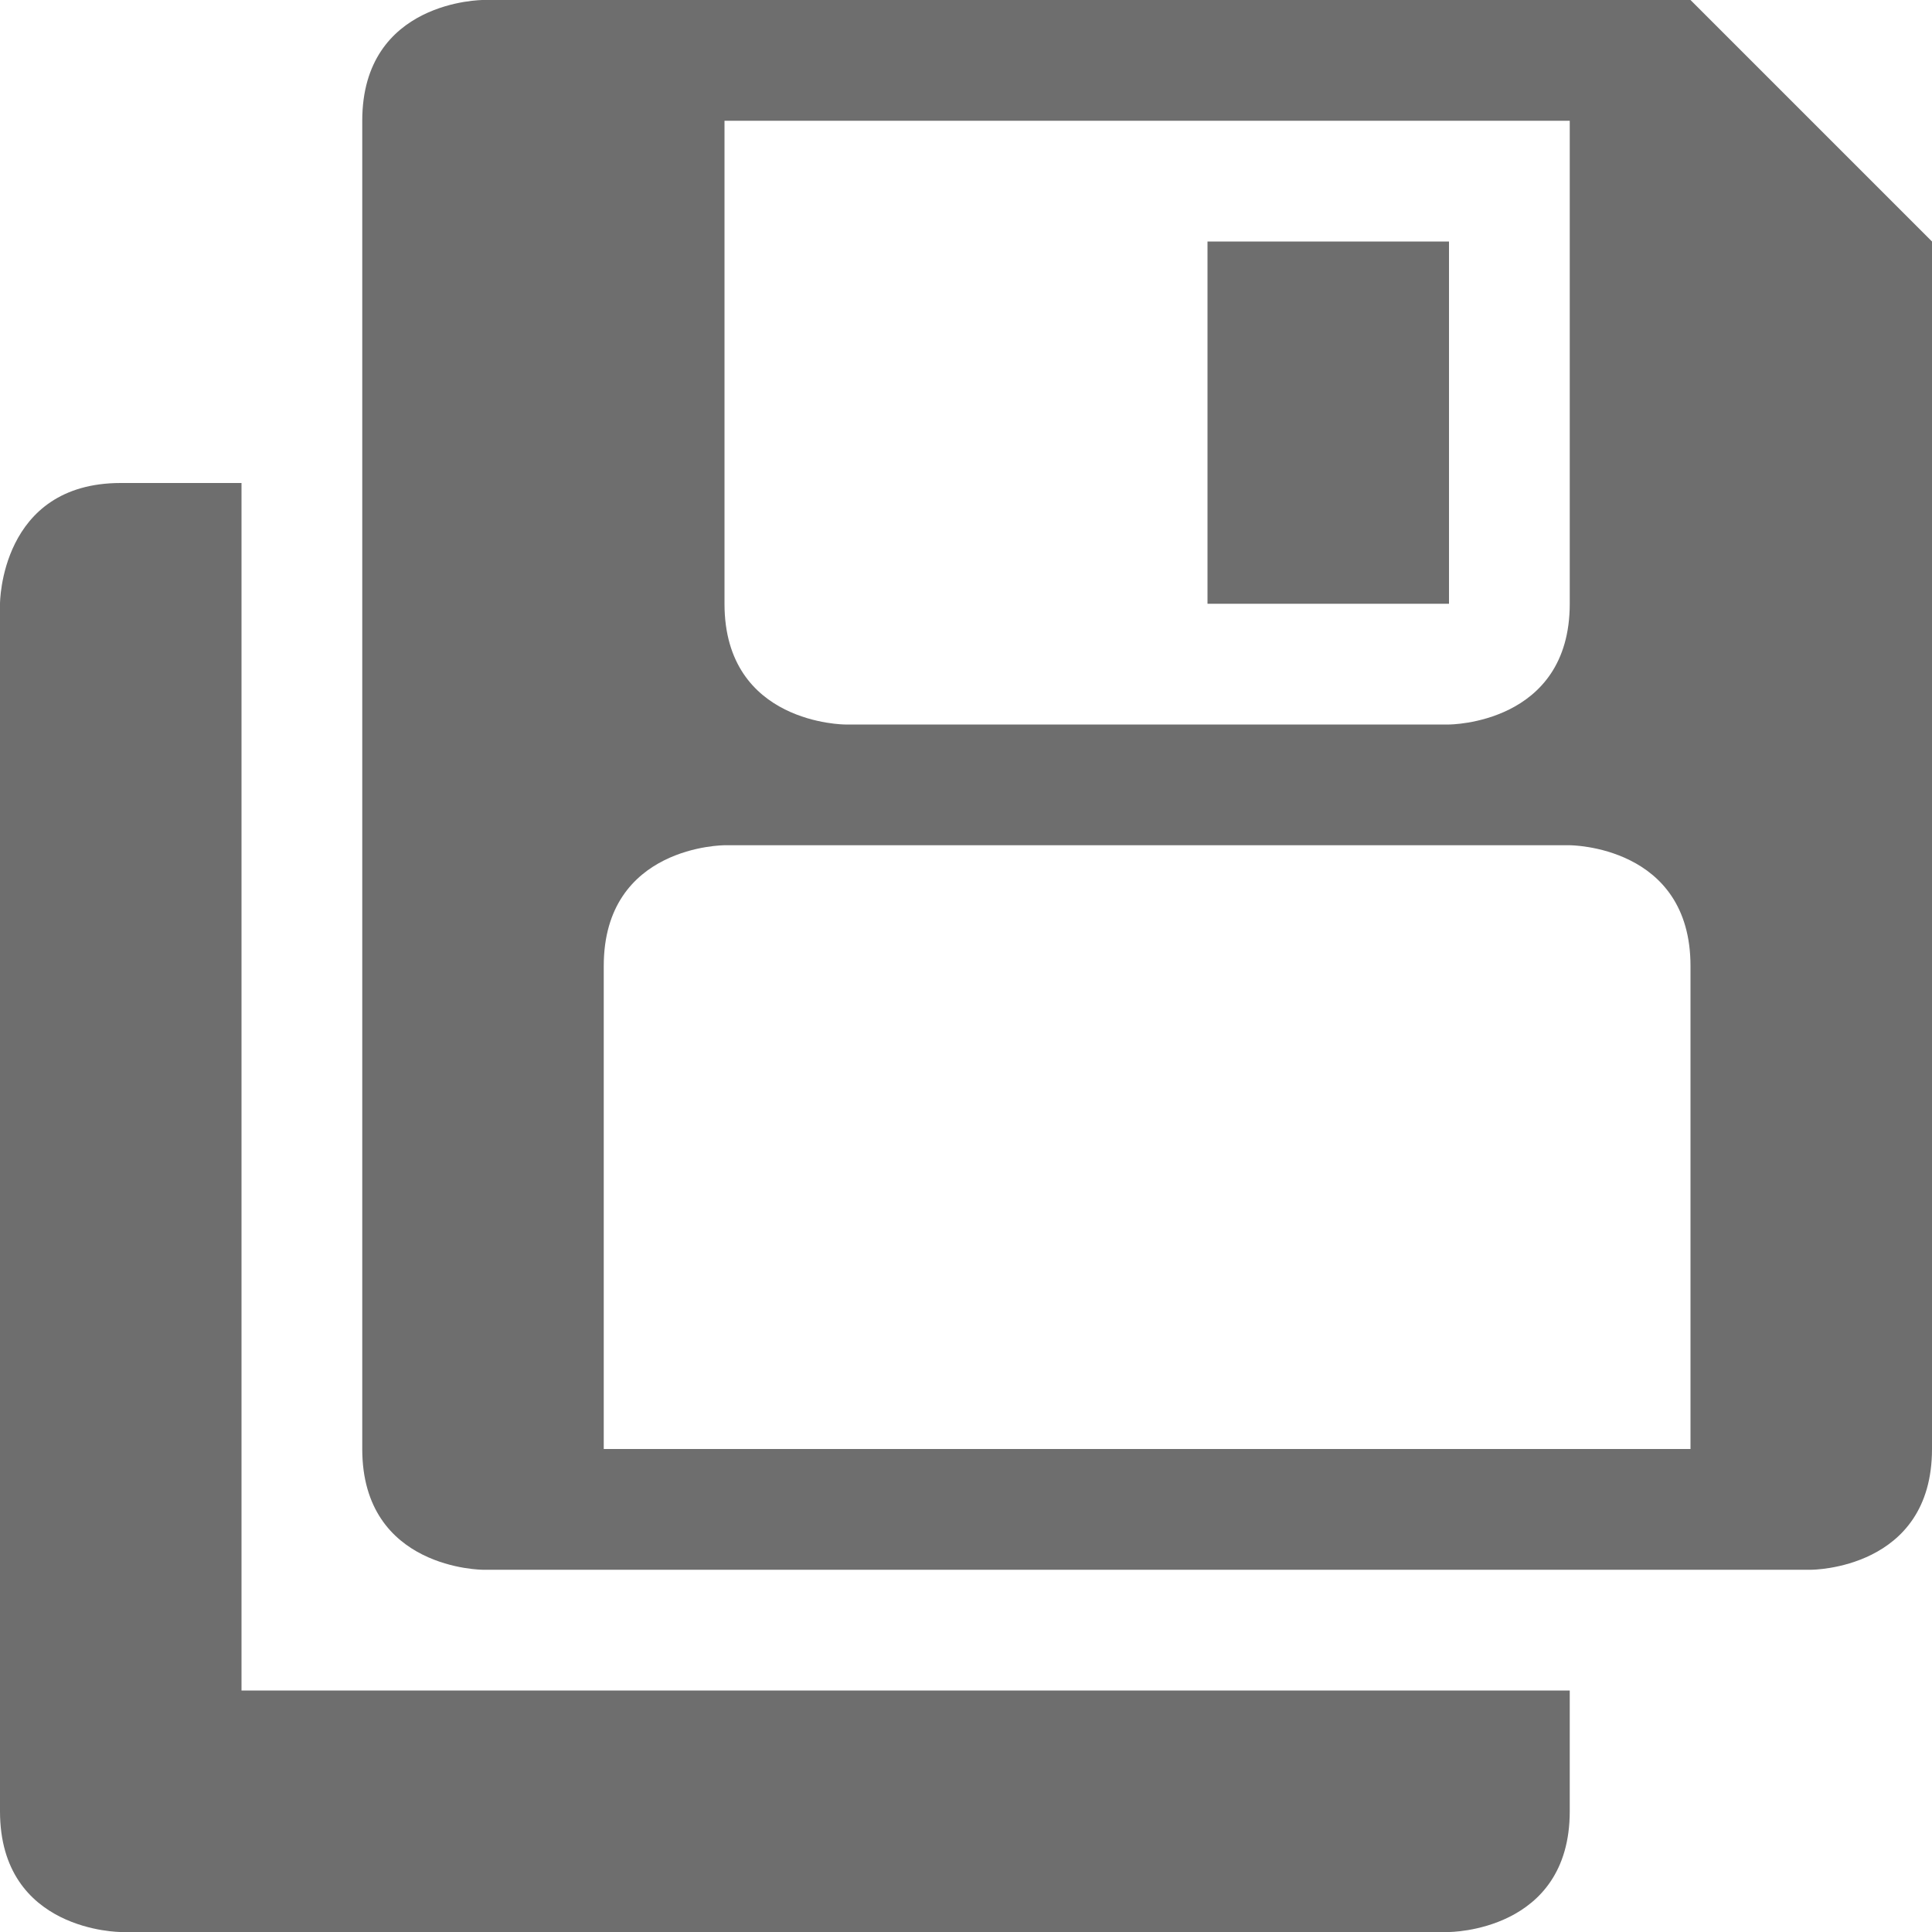 <?xml version="1.0" encoding="UTF-8" standalone="no"?>
<svg
   xmlns:dc="http://purl.org/dc/elements/1.1/"
   xmlns:cc="http://creativecommons.org/ns#"
   xmlns:rdf="http://www.w3.org/1999/02/22-rdf-syntax-ns#"
   xmlns:svg="http://www.w3.org/2000/svg"
   xmlns="http://www.w3.org/2000/svg"
   xmlns:sodipodi="http://sodipodi.sourceforge.net/DTD/sodipodi-0.dtd"
   xmlns:inkscape="http://www.inkscape.org/namespaces/inkscape"
   width="16"
   height="16"
   viewBox="0 0 16 16"
   version="1.1"
   id="svg7"
   sodipodi:docname="document-save-as.svg"
   inkscape:version="0.92.3 (2405546, 2018-03-11)">
  <sodipodi:namedview
     pagecolor="#ffffff"
     bordercolor="#666666"
     borderopacity="1"
     objecttolerance="10"
     gridtolerance="10"
     guidetolerance="10"
     inkscape:pageopacity="0"
     inkscape:pageshadow="2"
     inkscape:window-width="1920"
     inkscape:window-height="1012"
     id="namedview9"
     showgrid="false"
     inkscape:zoom="14.75"
     inkscape:cx="8"
     inkscape:cy="8"
     inkscape:window-x="0"
     inkscape:window-y="0"
     inkscape:window-maximized="1"
     inkscape:current-layer="svg7">
    <inkscape:grid
       type="xygrid"
       id="grid824" />
  </sodipodi:namedview>
  <defs
     id="defs3">
    <style
       id="current-color-scheme"
       type="text/css">
   .ColorScheme-Text { color:#6e6e6e; } .ColorScheme-Highlight { color:#5294e2; }
  </style>
  </defs>
  <path
     style="fill:#6e6e6e;fill-opacity:1"
     d="m 4,-1.5e-7 c 0,0 -1,0 -1,1 V 12 c 0,1 1,1 1,1 h 11 c 0,0 1,0 1,-1 V 2 L 14,-1.5e-7 H 5 Z m 2,1 h 7 c 0,1.333 0,2.667 0,4 0,1 -1,1 -1,1 H 7 c 0,0 -1,0 -1,-1 0,-1.333 0,-2.667 0,-4 z m 4,1 v 3 h 2 v -3 z m -9,2 c -1,0 -1,1 -1,1 V 15 c 0,1 1,1 1,1 h 11 c 0,0 1,0 1,-1 V 14 H 2 V 4 Z m 5,3 h 7 c 0,0 1,0 1,1 V 12 H 5 V 8 c 0,-1 1,-1 1,-1 z"
     id="path2"
     inkscape:connector-curvature="0"
     sodipodi:nodetypes="cssccsccccccccccccccccscsccscccsccsccsc" />
</svg>
